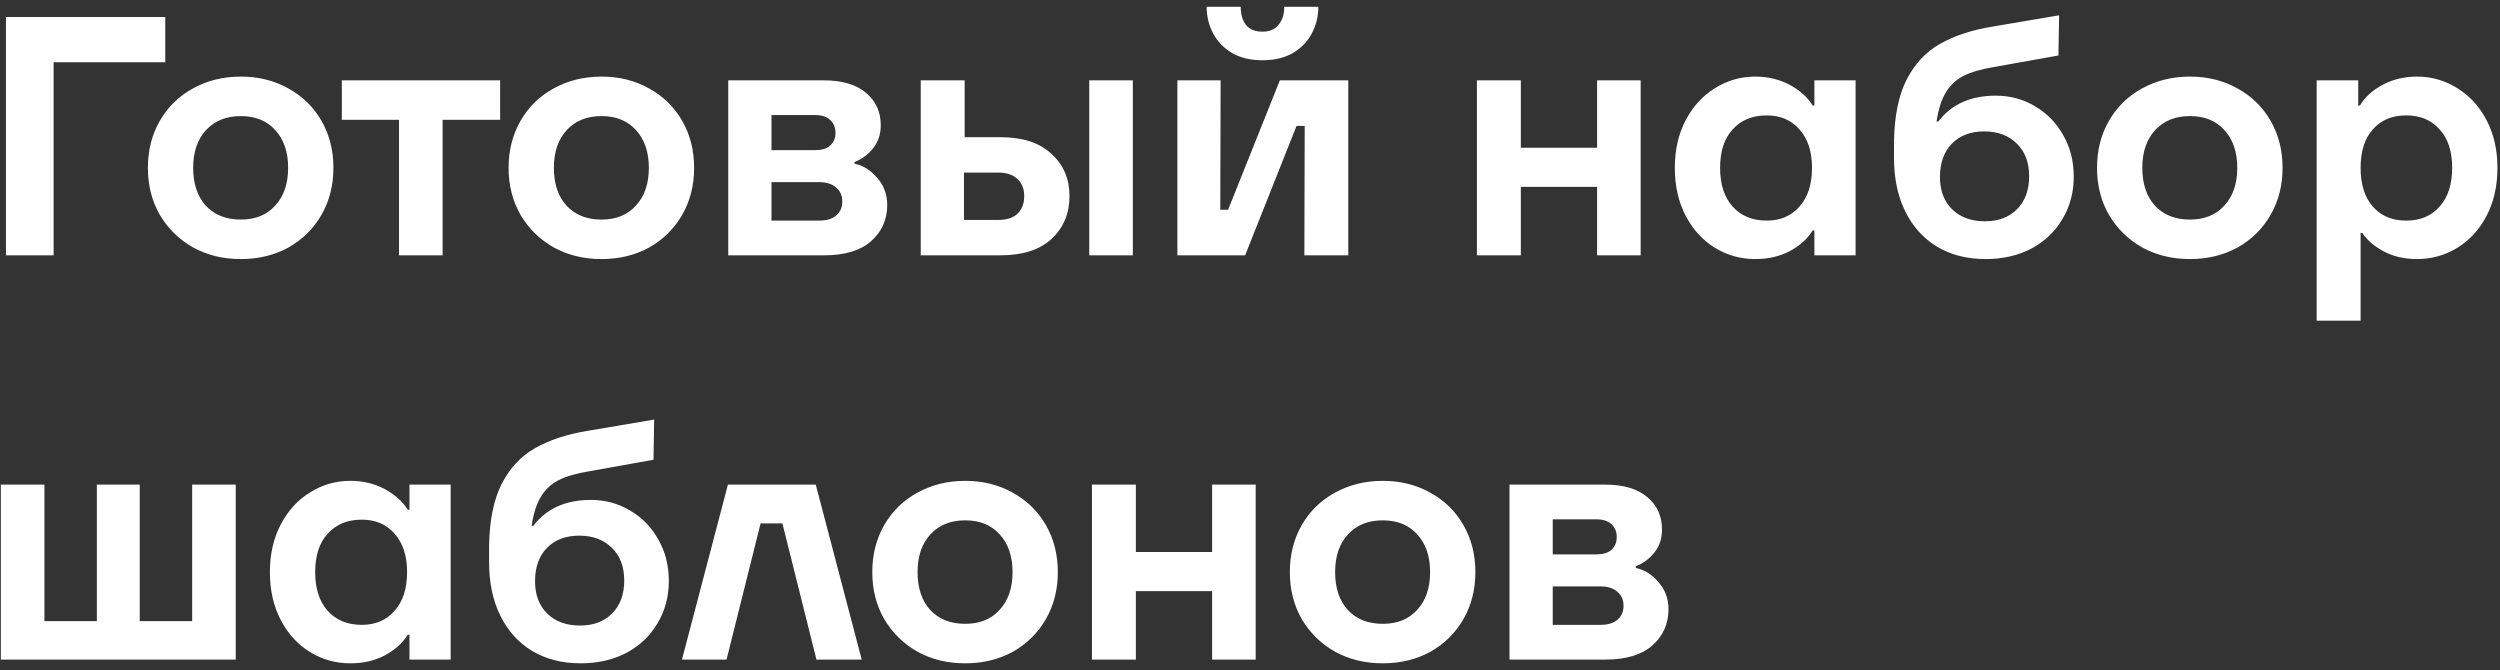<?xml version="1.0" encoding="UTF-8"?> <svg xmlns="http://www.w3.org/2000/svg" width="235" height="63" viewBox="0 0 235 63" fill="none"><rect x="0" y="0" width="235" height="63" fill="#333333" stroke="none"/><path d="M5.04 24H0.56V1.6H15.536V5.856H5.04V24ZM22.637 24.352C20.973 24.352 19.48 23.989 18.157 23.264C16.835 22.517 15.789 21.493 15.021 20.192C14.275 18.891 13.901 17.419 13.901 15.776C13.901 14.133 14.275 12.661 15.021 11.36C15.768 10.059 16.803 9.045 18.125 8.32C19.469 7.573 20.973 7.2 22.637 7.2C24.301 7.2 25.795 7.573 27.117 8.32C28.44 9.045 29.475 10.059 30.221 11.36C30.968 12.661 31.341 14.133 31.341 15.776C31.341 17.419 30.968 18.891 30.221 20.192C29.475 21.493 28.44 22.517 27.117 23.264C25.795 23.989 24.301 24.352 22.637 24.352ZM22.637 20.64C24.003 20.64 25.08 20.203 25.869 19.328C26.68 18.453 27.085 17.269 27.085 15.776C27.085 14.283 26.68 13.099 25.869 12.224C25.08 11.349 24.003 10.912 22.637 10.912C21.272 10.912 20.184 11.349 19.373 12.224C18.563 13.099 18.157 14.283 18.157 15.776C18.157 17.269 18.552 18.453 19.341 19.328C20.152 20.203 21.251 20.64 22.637 20.64ZM41.604 24H37.508V11.264H32.132V7.552H47.012V11.264H41.604V24ZM56.544 24.352C54.88 24.352 53.386 23.989 52.063 23.264C50.741 22.517 49.696 21.493 48.928 20.192C48.181 18.891 47.807 17.419 47.807 15.776C47.807 14.133 48.181 12.661 48.928 11.36C49.674 10.059 50.709 9.045 52.032 8.32C53.376 7.573 54.88 7.2 56.544 7.2C58.208 7.2 59.701 7.573 61.023 8.32C62.346 9.045 63.381 10.059 64.127 11.36C64.874 12.661 65.248 14.133 65.248 15.776C65.248 17.419 64.874 18.891 64.127 20.192C63.381 21.493 62.346 22.517 61.023 23.264C59.701 23.989 58.208 24.352 56.544 24.352ZM56.544 20.64C57.909 20.64 58.986 20.203 59.776 19.328C60.586 18.453 60.992 17.269 60.992 15.776C60.992 14.283 60.586 13.099 59.776 12.224C58.986 11.349 57.909 10.912 56.544 10.912C55.178 10.912 54.09 11.349 53.279 12.224C52.469 13.099 52.063 14.283 52.063 15.776C52.063 17.269 52.458 18.453 53.248 19.328C54.058 20.203 55.157 20.64 56.544 20.64ZM80.327 15.392C81.116 15.541 81.82 15.979 82.439 16.704C83.079 17.408 83.399 18.261 83.399 19.264C83.399 20.651 82.887 21.792 81.863 22.688C80.86 23.563 79.399 24 77.479 24H68.455V7.552H77.415C79.164 7.552 80.498 7.947 81.415 8.736C82.332 9.504 82.791 10.517 82.791 11.776C82.791 12.608 82.556 13.323 82.087 13.92C81.618 14.517 81.031 14.955 80.327 15.232V15.392ZM72.519 10.816V14.112H76.615C77.234 14.112 77.703 13.973 78.023 13.696C78.364 13.397 78.535 12.992 78.535 12.48C78.535 11.968 78.364 11.563 78.023 11.264C77.703 10.965 77.234 10.816 76.615 10.816H72.519ZM76.999 20.736C77.703 20.736 78.236 20.576 78.599 20.256C78.983 19.936 79.175 19.499 79.175 18.944C79.175 18.389 78.983 17.952 78.599 17.632C78.215 17.291 77.682 17.12 76.999 17.12H72.519V20.736H76.999ZM94.037 12.896C96.127 12.896 97.727 13.419 98.837 14.464C99.967 15.488 100.533 16.811 100.533 18.432C100.533 20.075 99.967 21.419 98.837 22.464C97.727 23.488 96.127 24 94.037 24H86.549V7.552H90.677V12.896H94.037ZM102.389 24V7.552H106.485V24H102.389ZM93.845 20.672C94.634 20.672 95.231 20.48 95.637 20.096C96.063 19.691 96.277 19.136 96.277 18.432C96.277 17.749 96.063 17.216 95.637 16.832C95.231 16.427 94.634 16.224 93.845 16.224H90.613V20.672H93.845ZM117.042 24H110.674V7.552H114.738L114.706 19.712H115.442L120.306 7.552H126.738V24H122.61L122.642 11.84H121.874L117.042 24ZM118.674 5.664C117.564 5.664 116.615 5.44 115.826 4.992C115.036 4.523 114.439 3.904 114.034 3.136C113.628 2.368 113.426 1.536 113.426 0.64H116.626C116.626 1.365 116.796 1.941 117.138 2.368C117.479 2.773 117.991 2.976 118.674 2.976C119.335 2.976 119.836 2.763 120.178 2.336C120.54 1.909 120.722 1.344 120.722 0.64H123.922C123.922 1.536 123.719 2.368 123.314 3.136C122.908 3.904 122.311 4.523 121.522 4.992C120.732 5.44 119.783 5.664 118.674 5.664ZM150.126 13.888V7.552H154.222V24H150.126V17.568H142.958V24H138.83V7.552H142.958V13.888H150.126ZM164.985 24.352C163.619 24.352 162.361 24 161.209 23.296C160.057 22.592 159.139 21.589 158.457 20.288C157.774 18.987 157.433 17.483 157.433 15.776C157.433 14.091 157.774 12.597 158.457 11.296C159.139 9.995 160.057 8.992 161.209 8.288C162.361 7.563 163.619 7.2 164.985 7.2C166.179 7.2 167.257 7.456 168.217 7.968C169.177 8.48 169.902 9.131 170.393 9.92H170.553V7.552H174.425V24H170.553V21.664H170.393C169.902 22.453 169.177 23.104 168.217 23.616C167.278 24.107 166.201 24.352 164.985 24.352ZM166.073 20.736C167.353 20.736 168.377 20.299 169.145 19.424C169.934 18.549 170.329 17.333 170.329 15.776C170.329 14.24 169.934 13.035 169.145 12.16C168.377 11.285 167.353 10.848 166.073 10.848C164.729 10.848 163.662 11.285 162.873 12.16C162.083 13.013 161.689 14.219 161.689 15.776C161.689 17.333 162.083 18.549 162.873 19.424C163.662 20.299 164.729 20.736 166.073 20.736ZM186.644 24.352C184.916 24.352 183.401 23.968 182.1 23.2C180.799 22.411 179.796 21.301 179.092 19.872C178.388 18.443 178.036 16.768 178.036 14.848V13.28C178.079 10.891 178.473 8.96 179.22 7.488C179.988 5.995 181.033 4.875 182.356 4.128C183.7 3.36 185.353 2.816 187.316 2.496L193.556 1.44L193.492 5.216L187.412 6.304C186.239 6.496 185.289 6.773 184.564 7.136C183.86 7.499 183.305 8.021 182.9 8.704C182.495 9.365 182.207 10.272 182.036 11.424H182.196C183.433 9.803 185.236 8.992 187.604 8.992C188.948 8.992 190.175 9.323 191.284 9.984C192.415 10.645 193.3 11.552 193.94 12.704C194.601 13.856 194.932 15.157 194.932 16.608C194.932 18.08 194.58 19.403 193.876 20.576C193.193 21.749 192.223 22.677 190.964 23.36C189.705 24.021 188.265 24.352 186.644 24.352ZM186.58 20.8C187.839 20.8 188.841 20.427 189.588 19.68C190.356 18.912 190.74 17.877 190.74 16.576C190.74 15.275 190.356 14.251 189.588 13.504C188.82 12.736 187.796 12.352 186.516 12.352C185.236 12.352 184.223 12.736 183.476 13.504C182.729 14.272 182.356 15.317 182.356 16.64C182.356 17.92 182.74 18.933 183.508 19.68C184.276 20.427 185.3 20.8 186.58 20.8ZM205.856 24.352C204.192 24.352 202.699 23.989 201.376 23.264C200.053 22.517 199.008 21.493 198.24 20.192C197.493 18.891 197.12 17.419 197.12 15.776C197.12 14.133 197.493 12.661 198.24 11.36C198.987 10.059 200.021 9.045 201.344 8.32C202.688 7.573 204.192 7.2 205.856 7.2C207.52 7.2 209.013 7.573 210.336 8.32C211.659 9.045 212.693 10.059 213.44 11.36C214.187 12.661 214.56 14.133 214.56 15.776C214.56 17.419 214.187 18.891 213.44 20.192C212.693 21.493 211.659 22.517 210.336 23.264C209.013 23.989 207.52 24.352 205.856 24.352ZM205.856 20.64C207.221 20.64 208.299 20.203 209.088 19.328C209.899 18.453 210.304 17.269 210.304 15.776C210.304 14.283 209.899 13.099 209.088 12.224C208.299 11.349 207.221 10.912 205.856 10.912C204.491 10.912 203.403 11.349 202.592 12.224C201.781 13.099 201.376 14.283 201.376 15.776C201.376 17.269 201.771 18.453 202.56 19.328C203.371 20.203 204.469 20.64 205.856 20.64ZM217.768 30.144V7.552H221.672V9.92H221.832C222.301 9.131 223.016 8.48 223.976 7.968C224.936 7.456 226.013 7.2 227.208 7.2C228.573 7.2 229.832 7.563 230.984 8.288C232.136 8.992 233.053 9.995 233.736 11.296C234.418 12.597 234.76 14.091 234.76 15.776C234.76 17.483 234.418 18.987 233.736 20.288C233.053 21.589 232.136 22.592 230.984 23.296C229.832 24 228.573 24.352 227.208 24.352C226.013 24.352 224.957 24.107 224.04 23.616C223.144 23.125 222.482 22.549 222.056 21.888H221.896V30.144H217.768ZM226.184 20.736C227.506 20.736 228.552 20.299 229.32 19.424C230.109 18.549 230.504 17.333 230.504 15.776C230.504 14.219 230.109 13.013 229.32 12.16C228.552 11.285 227.506 10.848 226.184 10.848C224.861 10.848 223.816 11.285 223.048 12.16C222.28 13.013 221.896 14.219 221.896 15.776C221.896 17.333 222.28 18.549 223.048 19.424C223.816 20.299 224.861 20.736 226.184 20.736ZM22.16 62H0.08V45.552H4.176V58.384H9.104V45.552H13.136V58.384H18.064V45.552H22.16V62ZM32.922 62.352C31.557 62.352 30.298 62 29.146 61.296C27.994 60.592 27.077 59.589 26.394 58.288C25.711 56.987 25.37 55.483 25.37 53.776C25.37 52.091 25.711 50.597 26.394 49.296C27.077 47.995 27.994 46.992 29.146 46.288C30.298 45.563 31.557 45.2 32.922 45.2C34.117 45.2 35.194 45.456 36.154 45.968C37.114 46.48 37.839 47.131 38.33 47.92H38.49V45.552H42.362V62H38.49V59.664H38.33C37.839 60.453 37.114 61.104 36.154 61.616C35.215 62.107 34.138 62.352 32.922 62.352ZM34.01 58.736C35.29 58.736 36.314 58.299 37.082 57.424C37.871 56.549 38.266 55.333 38.266 53.776C38.266 52.24 37.871 51.035 37.082 50.16C36.314 49.285 35.29 48.848 34.01 48.848C32.666 48.848 31.599 49.285 30.81 50.16C30.021 51.013 29.626 52.219 29.626 53.776C29.626 55.333 30.021 56.549 30.81 57.424C31.599 58.299 32.666 58.736 34.01 58.736ZM54.581 62.352C52.853 62.352 51.339 61.968 50.038 61.2C48.736 60.411 47.733 59.301 47.029 57.872C46.325 56.443 45.974 54.768 45.974 52.848V51.28C46.016 48.891 46.411 46.96 47.157 45.488C47.925 43.995 48.971 42.875 50.294 42.128C51.638 41.36 53.291 40.816 55.254 40.496L61.493 39.44L61.429 43.216L55.349 44.304C54.176 44.496 53.227 44.773 52.502 45.136C51.797 45.499 51.243 46.021 50.837 46.704C50.432 47.365 50.144 48.272 49.974 49.424H50.133C51.371 47.803 53.173 46.992 55.541 46.992C56.886 46.992 58.112 47.323 59.221 47.984C60.352 48.645 61.237 49.552 61.877 50.704C62.539 51.856 62.87 53.157 62.87 54.608C62.87 56.08 62.517 57.403 61.813 58.576C61.131 59.749 60.16 60.677 58.901 61.36C57.643 62.021 56.203 62.352 54.581 62.352ZM54.517 58.8C55.776 58.8 56.779 58.427 57.526 57.68C58.294 56.912 58.678 55.877 58.678 54.576C58.678 53.275 58.294 52.251 57.526 51.504C56.758 50.736 55.733 50.352 54.453 50.352C53.173 50.352 52.16 50.736 51.413 51.504C50.667 52.272 50.294 53.317 50.294 54.64C50.294 55.92 50.678 56.933 51.446 57.68C52.214 58.427 53.237 58.8 54.517 58.8ZM68.297 62H64.105L68.425 45.552H76.681L81.001 62H76.745L73.545 49.2H71.497L68.297 62ZM90.731 62.352C89.067 62.352 87.574 61.989 86.251 61.264C84.928 60.517 83.883 59.493 83.115 58.192C82.368 56.891 81.995 55.419 81.995 53.776C81.995 52.133 82.368 50.661 83.115 49.36C83.862 48.059 84.896 47.045 86.219 46.32C87.563 45.573 89.067 45.2 90.731 45.2C92.395 45.2 93.888 45.573 95.211 46.32C96.534 47.045 97.568 48.059 98.315 49.36C99.062 50.661 99.435 52.133 99.435 53.776C99.435 55.419 99.062 56.891 98.315 58.192C97.568 59.493 96.534 60.517 95.211 61.264C93.888 61.989 92.395 62.352 90.731 62.352ZM90.731 58.64C92.096 58.64 93.174 58.203 93.963 57.328C94.774 56.453 95.179 55.269 95.179 53.776C95.179 52.283 94.774 51.099 93.963 50.224C93.174 49.349 92.096 48.912 90.731 48.912C89.366 48.912 88.278 49.349 87.467 50.224C86.656 51.099 86.251 52.283 86.251 53.776C86.251 55.269 86.646 56.453 87.435 57.328C88.246 58.203 89.344 58.64 90.731 58.64ZM113.939 51.888V45.552H118.035V62H113.939V55.568H106.771V62H102.643V45.552H106.771V51.888H113.939ZM129.981 62.352C128.317 62.352 126.824 61.989 125.501 61.264C124.178 60.517 123.133 59.493 122.365 58.192C121.618 56.891 121.245 55.419 121.245 53.776C121.245 52.133 121.618 50.661 122.365 49.36C123.112 48.059 124.146 47.045 125.469 46.32C126.813 45.573 128.317 45.2 129.981 45.2C131.645 45.2 133.138 45.573 134.461 46.32C135.784 47.045 136.818 48.059 137.565 49.36C138.312 50.661 138.685 52.133 138.685 53.776C138.685 55.419 138.312 56.891 137.565 58.192C136.818 59.493 135.784 60.517 134.461 61.264C133.138 61.989 131.645 62.352 129.981 62.352ZM129.981 58.64C131.346 58.64 132.424 58.203 133.213 57.328C134.024 56.453 134.429 55.269 134.429 53.776C134.429 52.283 134.024 51.099 133.213 50.224C132.424 49.349 131.346 48.912 129.981 48.912C128.616 48.912 127.528 49.349 126.717 50.224C125.906 51.099 125.501 52.283 125.501 53.776C125.501 55.269 125.896 56.453 126.685 57.328C127.496 58.203 128.594 58.64 129.981 58.64ZM153.765 53.392C154.554 53.541 155.258 53.979 155.877 54.704C156.517 55.408 156.837 56.261 156.837 57.264C156.837 58.651 156.325 59.792 155.301 60.688C154.298 61.563 152.837 62 150.917 62H141.893V45.552H150.853C152.602 45.552 153.935 45.947 154.853 46.736C155.77 47.504 156.229 48.517 156.229 49.776C156.229 50.608 155.994 51.323 155.525 51.92C155.055 52.517 154.469 52.955 153.765 53.232V53.392ZM145.957 48.816V52.112H150.053C150.671 52.112 151.141 51.973 151.461 51.696C151.802 51.397 151.973 50.992 151.973 50.48C151.973 49.968 151.802 49.563 151.461 49.264C151.141 48.965 150.671 48.816 150.053 48.816H145.957ZM150.437 58.736C151.141 58.736 151.674 58.576 152.037 58.256C152.421 57.936 152.613 57.499 152.613 56.944C152.613 56.389 152.421 55.952 152.037 55.632C151.653 55.291 151.119 55.12 150.437 55.12H145.957V58.736H150.437Z" fill="white"></path></svg> 